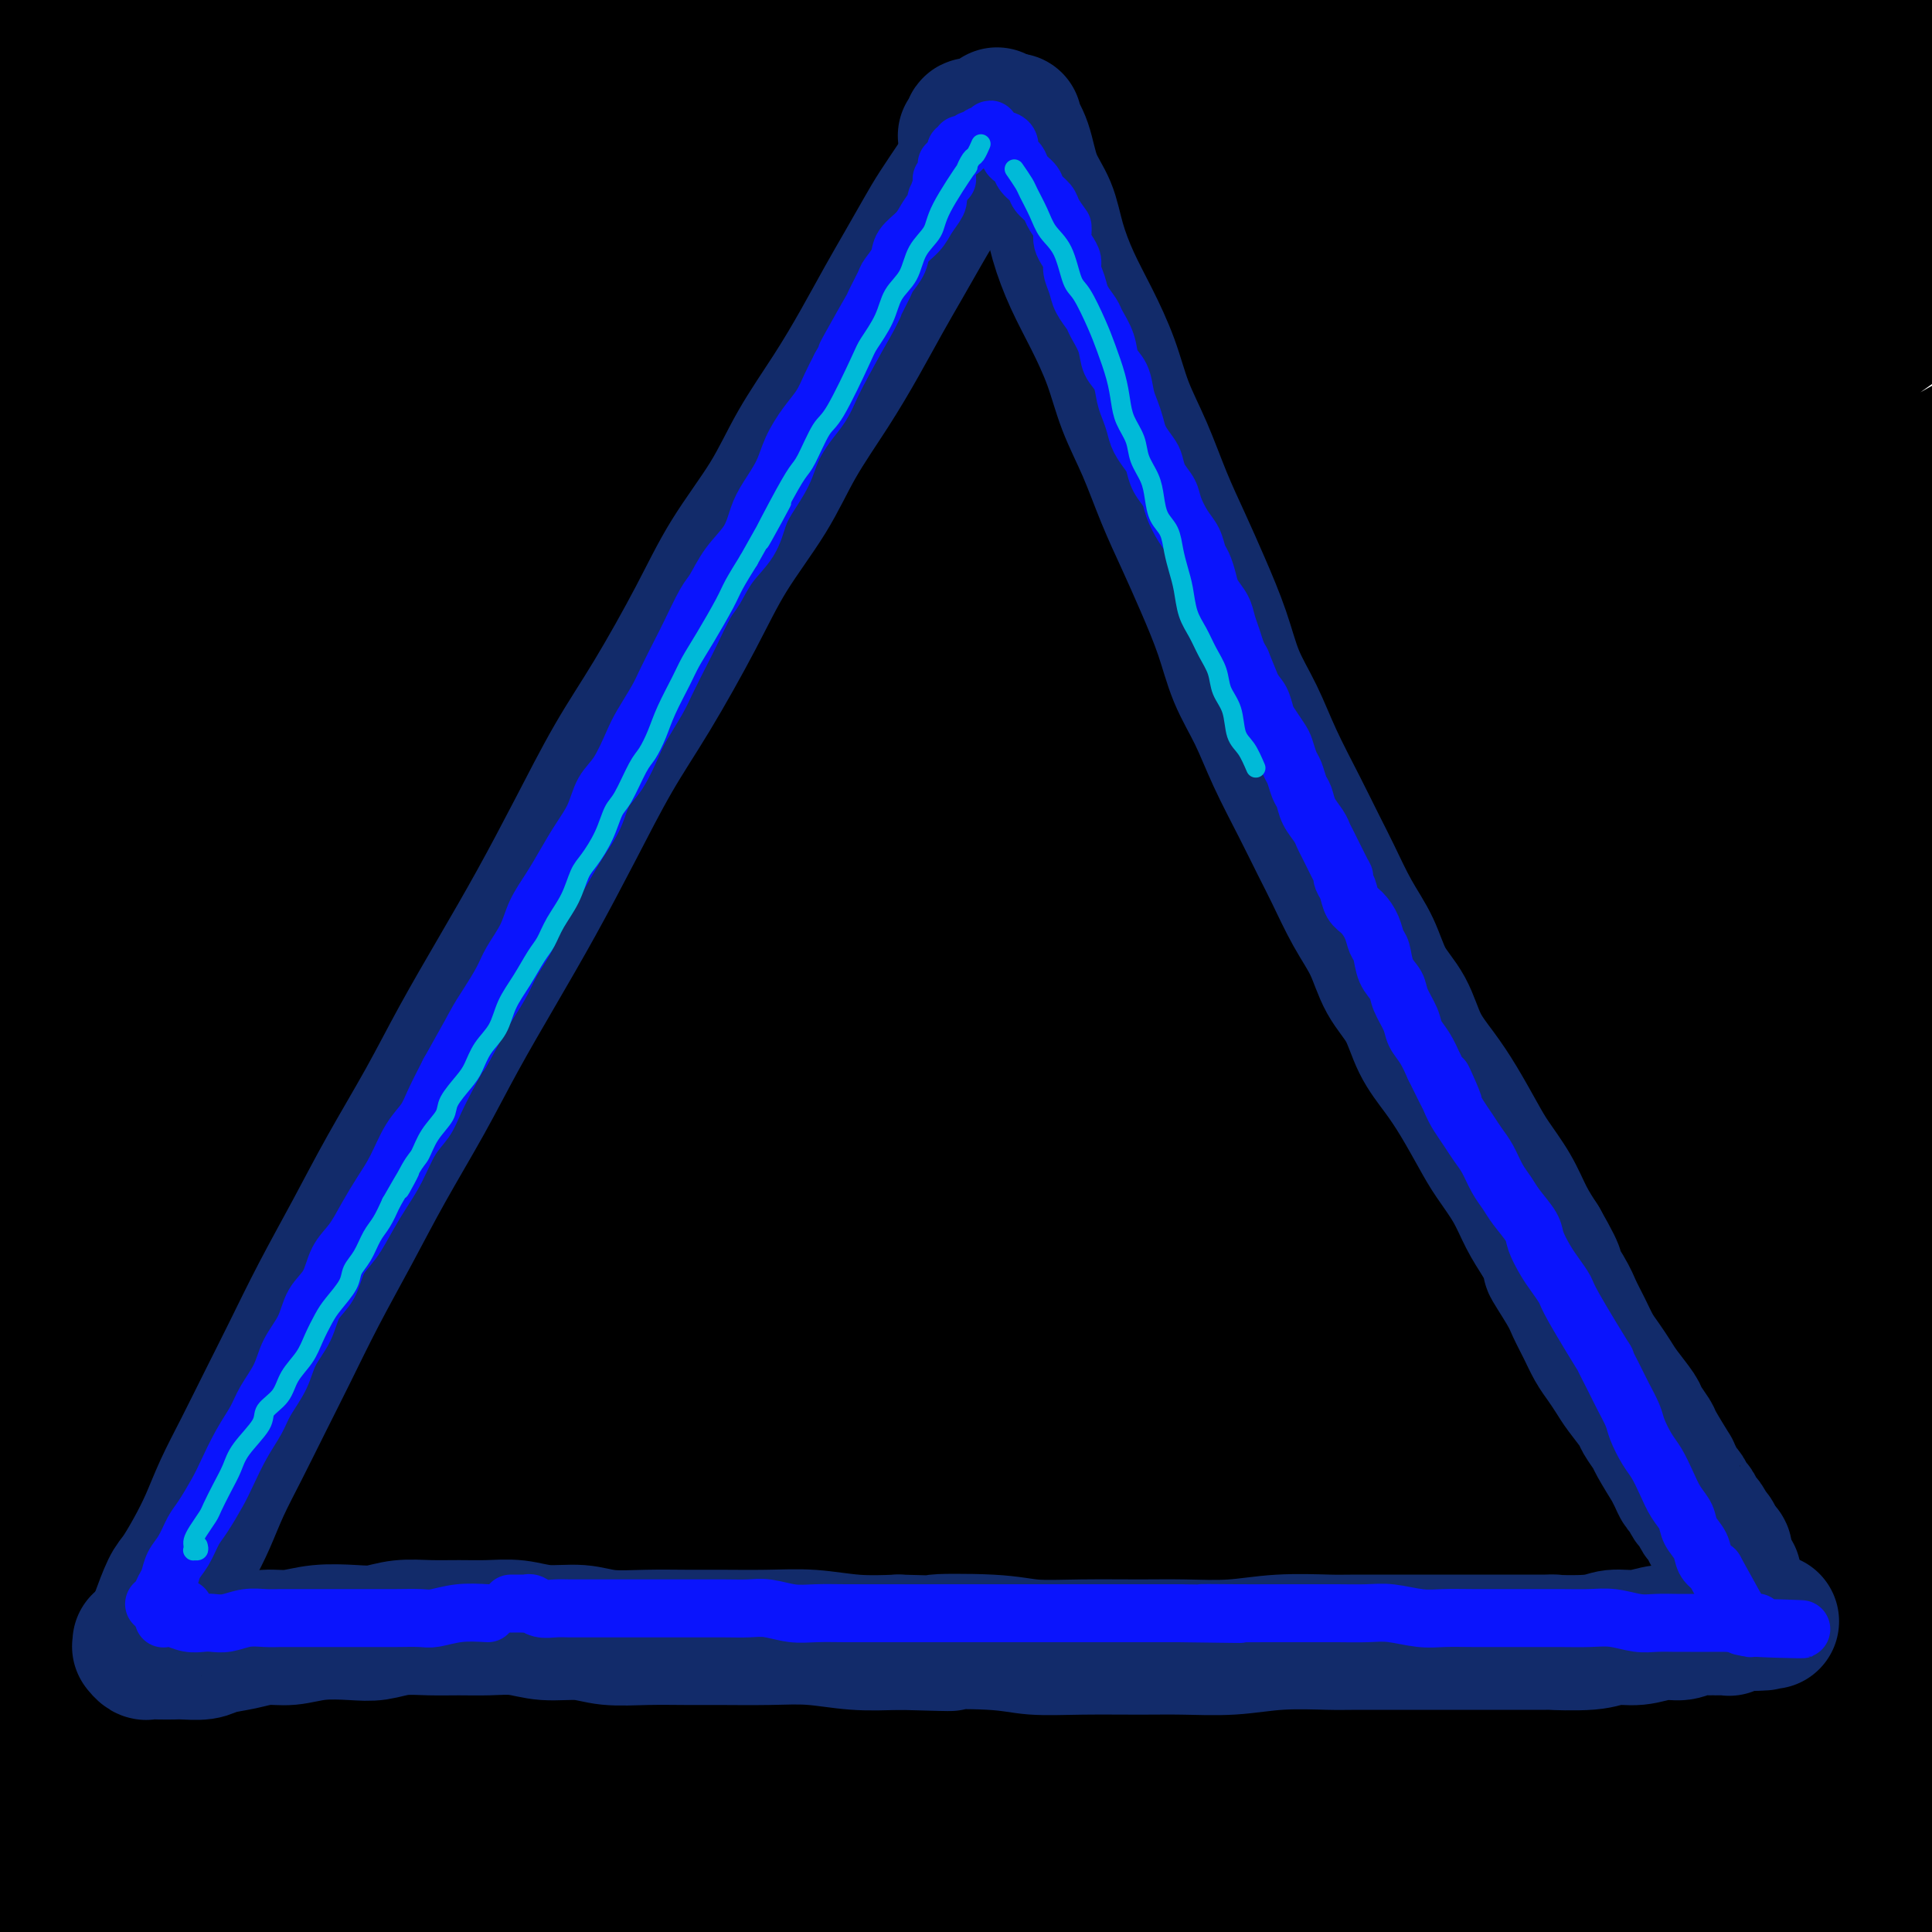 <svg viewBox='0 0 400 400' version='1.1' xmlns='http://www.w3.org/2000/svg' xmlns:xlink='http://www.w3.org/1999/xlink'><g fill='none' stroke='rgb(0,0,0)' stroke-width='28' stroke-linecap='round' stroke-linejoin='round'><path d='M88,347c-1.556,1.598 -3.113,3.196 -3,4c0.113,0.804 1.895,0.813 6,-5c4.105,-5.813 10.534,-17.448 15,-25c4.466,-7.552 6.971,-11.019 9,-14c2.029,-2.981 3.584,-5.474 8,-12c4.416,-6.526 11.695,-17.083 18,-26c6.305,-8.917 11.637,-16.193 19,-25c7.363,-8.807 16.755,-19.144 23,-26c6.245,-6.856 9.341,-10.232 12,-13c2.659,-2.768 4.882,-4.930 5,-5c0.118,-0.070 -1.868,1.952 -5,5c-3.132,3.048 -7.410,7.124 -13,13c-5.590,5.876 -12.491,13.553 -22,24c-9.509,10.447 -21.625,23.664 -32,37c-10.375,13.336 -19.009,26.792 -28,41c-8.991,14.208 -18.338,29.168 -25,41c-6.662,11.832 -10.638,20.536 -15,29c-4.362,8.464 -9.112,16.688 -12,21c-2.888,4.312 -3.916,4.712 -4,3c-0.084,-1.712 0.777,-5.535 3,-13c2.223,-7.465 5.810,-18.571 9,-29c3.190,-10.429 5.984,-20.180 21,-45c15.016,-24.820 42.255,-64.711 59,-87c16.745,-22.289 22.995,-26.978 29,-32c6.005,-5.022 11.764,-10.377 16,-14c4.236,-3.623 6.948,-5.514 7,-5c0.052,0.514 -2.557,3.433 -6,7c-3.443,3.567 -7.722,7.784 -12,12'/><path d='M170,208c-7.358,7.735 -16.755,17.571 -26,29c-9.245,11.429 -18.340,24.450 -28,39c-9.660,14.550 -19.885,30.628 -29,46c-9.115,15.372 -17.121,30.039 -24,41c-6.879,10.961 -12.631,18.218 -17,23c-4.369,4.782 -7.357,7.089 -9,8c-1.643,0.911 -1.943,0.427 -1,-3c0.943,-3.427 3.127,-9.795 6,-18c2.873,-8.205 6.434,-18.246 12,-30c5.566,-11.754 13.136,-25.220 22,-40c8.864,-14.780 19.023,-30.872 31,-47c11.977,-16.128 25.774,-32.290 38,-45c12.226,-12.710 22.882,-21.967 31,-29c8.118,-7.033 13.698,-11.842 16,-14c2.302,-2.158 1.325,-1.666 -1,0c-2.325,1.666 -5.997,4.507 -12,10c-6.003,5.493 -14.335,13.639 -24,24c-9.665,10.361 -20.663,22.936 -32,38c-11.337,15.064 -23.012,32.616 -34,52c-10.988,19.384 -21.288,40.600 -30,60c-8.712,19.400 -15.835,36.984 -22,49c-6.165,12.016 -11.373,18.466 -15,22c-3.627,3.534 -5.674,4.154 -7,2c-1.326,-2.154 -1.932,-7.082 -1,-14c0.932,-6.918 3.400,-15.828 9,-31c5.600,-15.172 14.332,-36.608 22,-53c7.668,-16.392 14.273,-27.740 23,-42c8.727,-14.260 19.576,-31.430 30,-46c10.424,-14.570 20.422,-26.538 30,-37c9.578,-10.462 18.737,-19.418 25,-25c6.263,-5.582 9.632,-7.791 13,-10'/><path d='M166,167c5.691,-4.823 0.919,0.621 -3,5c-3.919,4.379 -6.984,7.695 -13,15c-6.016,7.305 -14.982,18.600 -25,32c-10.018,13.400 -21.087,28.905 -32,46c-10.913,17.095 -21.670,35.779 -31,53c-9.330,17.221 -17.234,32.980 -24,47c-6.766,14.020 -12.395,26.301 -17,34c-4.605,7.699 -8.185,10.816 -10,12c-1.815,1.184 -1.866,0.434 -1,-4c0.866,-4.434 2.648,-12.551 6,-24c3.352,-11.449 8.272,-26.231 15,-43c6.728,-16.769 15.263,-35.525 25,-54c9.737,-18.475 20.677,-36.668 33,-54c12.323,-17.332 26.030,-33.805 39,-48c12.970,-14.195 25.205,-26.114 35,-35c9.795,-8.886 17.150,-14.739 21,-18c3.850,-3.261 4.194,-3.929 2,-3c-2.194,0.929 -6.925,3.455 -14,9c-7.075,5.545 -16.494,14.108 -27,25c-10.506,10.892 -22.098,24.111 -35,40c-12.902,15.889 -27.113,34.446 -40,54c-12.887,19.554 -24.451,40.105 -35,59c-10.549,18.895 -20.084,36.134 -28,49c-7.916,12.866 -14.213,21.358 -19,27c-4.787,5.642 -8.065,8.433 -10,9c-1.935,0.567 -2.527,-1.090 -2,-5c0.527,-3.910 2.174,-10.073 7,-23c4.826,-12.927 12.830,-32.620 20,-49c7.170,-16.380 13.507,-29.449 23,-46c9.493,-16.551 22.141,-36.586 37,-56c14.859,-19.414 31.930,-38.207 49,-57'/><path d='M112,164c14.435,-15.214 26.024,-24.749 35,-32c8.976,-7.251 15.339,-12.216 19,-15c3.661,-2.784 4.621,-3.385 4,-3c-0.621,0.385 -2.822,1.756 -10,8c-7.178,6.244 -19.333,17.360 -29,27c-9.667,9.640 -16.847,17.805 -30,35c-13.153,17.195 -32.280,43.421 -47,69c-14.720,25.579 -25.034,50.512 -34,77c-8.966,26.488 -16.586,54.532 -22,73c-5.414,18.468 -8.622,27.358 -11,31c-2.378,3.642 -3.925,2.034 -5,-2c-1.075,-4.034 -1.679,-10.494 -1,-19c0.679,-8.506 2.641,-19.059 6,-32c3.359,-12.941 8.116,-28.271 14,-44c5.884,-15.729 12.893,-31.858 20,-47c7.107,-15.142 14.310,-29.297 22,-45c7.690,-15.703 15.867,-32.954 25,-49c9.133,-16.046 19.222,-30.886 28,-43c8.778,-12.114 16.246,-21.503 22,-29c5.754,-7.497 9.794,-13.103 12,-16c2.206,-2.897 2.579,-3.084 -1,0c-3.579,3.084 -11.109,9.438 -18,16c-6.891,6.562 -13.143,13.332 -22,25c-8.857,11.668 -20.318,28.233 -32,47c-11.682,18.767 -23.584,39.737 -34,61c-10.416,21.263 -19.345,42.820 -27,60c-7.655,17.180 -14.038,29.985 -19,38c-4.962,8.015 -8.505,11.241 -11,11c-2.495,-0.241 -3.941,-3.950 -5,-8c-1.059,-4.050 -1.731,-8.443 0,-19c1.731,-10.557 5.866,-27.279 10,-44'/><path d='M-29,295c4.387,-15.173 10.355,-31.107 18,-48c7.645,-16.893 16.967,-34.746 28,-52c11.033,-17.254 23.775,-33.908 37,-50c13.225,-16.092 26.932,-31.620 39,-44c12.068,-12.380 22.497,-21.611 31,-29c8.503,-7.389 15.080,-12.937 19,-16c3.920,-3.063 5.185,-3.640 4,-3c-1.185,0.640 -4.819,2.499 -11,8c-6.181,5.501 -14.909,14.644 -26,28c-11.091,13.356 -24.544,30.923 -38,52c-13.456,21.077 -26.916,45.663 -38,69c-11.084,23.337 -19.794,45.424 -29,65c-9.206,19.576 -18.908,36.642 -23,40c-4.092,3.358 -2.573,-6.991 -1,-17c1.573,-10.009 3.199,-19.679 6,-32c2.801,-12.321 6.775,-27.294 12,-43c5.225,-15.706 11.700,-32.145 21,-50c9.300,-17.855 21.423,-37.127 36,-56c14.577,-18.873 31.606,-37.346 50,-54c18.394,-16.654 38.152,-31.490 50,-40c11.848,-8.510 15.787,-10.696 19,-12c3.213,-1.304 5.699,-1.727 4,1c-1.699,2.727 -7.584,8.604 -16,18c-8.416,9.396 -19.364,22.311 -31,38c-11.636,15.689 -23.962,34.152 -36,53c-12.038,18.848 -23.789,38.081 -33,54c-9.211,15.919 -15.881,28.525 -22,38c-6.119,9.475 -11.686,15.820 -15,19c-3.314,3.180 -4.375,3.194 -5,0c-0.625,-3.194 -0.812,-9.597 -1,-16'/><path d='M20,216c0.458,-7.670 2.102,-18.846 5,-31c2.898,-12.154 7.050,-25.286 12,-38c4.950,-12.714 10.698,-25.012 18,-37c7.302,-11.988 16.157,-23.668 25,-34c8.843,-10.332 17.672,-19.315 25,-27c7.328,-7.685 13.155,-14.072 18,-19c4.845,-4.928 8.709,-8.397 11,-11c2.291,-2.603 3.008,-4.341 1,-3c-2.008,1.341 -6.741,5.759 -13,12c-6.259,6.241 -14.042,14.304 -25,27c-10.958,12.696 -25.090,30.025 -34,41c-8.910,10.975 -12.599,15.595 -28,41c-15.401,25.405 -42.515,71.595 -53,89c-10.485,17.405 -4.342,6.026 -3,2c1.342,-4.026 -2.117,-0.701 -3,-5c-0.883,-4.299 0.811,-16.224 4,-29c3.189,-12.776 7.875,-26.402 14,-41c6.125,-14.598 13.690,-30.166 23,-46c9.310,-15.834 20.366,-31.933 33,-47c12.634,-15.067 26.845,-29.101 43,-43c16.155,-13.899 34.253,-27.661 46,-36c11.747,-8.339 17.142,-11.255 24,-15c6.858,-3.745 15.177,-8.320 20,-11c4.823,-2.680 6.148,-3.463 3,-1c-3.148,2.463 -10.768,8.174 -20,16c-9.232,7.826 -20.074,17.767 -31,29c-10.926,11.233 -21.936,23.759 -31,34c-9.064,10.241 -16.182,18.199 -26,29c-9.818,10.801 -22.336,24.446 -31,33c-8.664,8.554 -13.476,12.015 -17,14c-3.524,1.985 -5.762,2.492 -8,3'/><path d='M22,112c-4.391,1.754 -2.869,-2.360 -1,-8c1.869,-5.640 4.083,-12.805 8,-21c3.917,-8.195 9.536,-17.421 16,-27c6.464,-9.579 13.773,-19.513 22,-29c8.227,-9.487 17.373,-18.529 27,-27c9.627,-8.471 19.736,-16.371 27,-21c7.264,-4.629 11.682,-5.985 15,-7c3.318,-1.015 5.534,-1.688 5,0c-0.534,1.688 -3.820,5.738 -9,11c-5.180,5.262 -12.256,11.735 -21,21c-8.744,9.265 -19.158,21.323 -29,33c-9.842,11.677 -19.112,22.972 -33,45c-13.888,22.028 -32.393,54.790 -40,68c-7.607,13.210 -4.317,6.870 -4,6c0.317,-0.870 -2.338,3.730 -3,4c-0.662,0.270 0.670,-3.791 3,-10c2.330,-6.209 5.656,-14.564 10,-24c4.344,-9.436 9.704,-19.951 16,-31c6.296,-11.049 13.527,-22.633 21,-34c7.473,-11.367 15.187,-22.517 24,-33c8.813,-10.483 18.726,-20.300 27,-28c8.274,-7.700 14.910,-13.285 19,-17c4.090,-3.715 5.635,-5.562 6,-7c0.365,-1.438 -0.448,-2.466 -5,0c-4.552,2.466 -12.842,8.427 -20,14c-7.158,5.573 -13.185,10.757 -22,20c-8.815,9.243 -20.417,22.543 -31,37c-10.583,14.457 -20.146,30.071 -28,44c-7.854,13.929 -13.999,26.173 -18,33c-4.001,6.827 -5.857,8.236 -6,6c-0.143,-2.236 1.429,-8.118 3,-14'/><path d='M1,116c2.305,-6.484 6.568,-15.695 10,-24c3.432,-8.305 6.033,-15.703 12,-27c5.967,-11.297 15.298,-26.493 23,-37c7.702,-10.507 13.773,-16.326 20,-23c6.227,-6.674 12.608,-14.202 17,-19c4.392,-4.798 6.793,-6.866 7,-7c0.207,-0.134 -1.781,1.665 -6,6c-4.219,4.335 -10.669,11.206 -21,25c-10.331,13.794 -24.542,34.513 -34,49c-9.458,14.487 -14.162,22.743 -19,30c-4.838,7.257 -9.810,13.515 -12,16c-2.190,2.485 -1.598,1.198 -2,1c-0.402,-0.198 -1.797,0.692 1,-6c2.797,-6.692 9.785,-20.968 13,-28c3.215,-7.032 2.656,-6.820 4,-10c1.344,-3.180 4.592,-9.752 9,-18c4.408,-8.248 9.976,-18.170 15,-26c5.024,-7.830 9.505,-13.566 14,-19c4.495,-5.434 9.005,-10.567 12,-14c2.995,-3.433 4.474,-5.167 5,-6c0.526,-0.833 0.098,-0.765 -2,1c-2.098,1.765 -5.865,5.228 -11,11c-5.135,5.772 -11.637,13.853 -19,23c-7.363,9.147 -15.586,19.361 -22,27c-6.414,7.639 -11.018,12.702 -14,15c-2.982,2.298 -4.340,1.829 -5,1c-0.660,-0.829 -0.622,-2.018 1,-6c1.622,-3.982 4.826,-10.758 8,-17c3.174,-6.242 6.316,-11.950 10,-18c3.684,-6.050 7.910,-12.443 12,-18c4.090,-5.557 8.045,-10.279 12,-15'/><path d='M39,-17c5.228,-7.256 6.299,-8.894 7,-10c0.701,-1.106 1.034,-1.678 0,-1c-1.034,0.678 -3.435,2.605 -7,6c-3.565,3.395 -8.295,8.257 -14,15c-5.705,6.743 -12.387,15.368 -19,24c-6.613,8.632 -13.158,17.269 -18,23c-4.842,5.731 -7.980,8.554 -10,10c-2.020,1.446 -2.920,1.516 -3,0c-0.080,-1.516 0.661,-4.617 2,-8c1.339,-3.383 3.277,-7.047 6,-12c2.723,-4.953 6.231,-11.197 9,-16c2.769,-4.803 4.797,-8.167 11,-16c6.203,-7.833 16.579,-20.134 21,-25c4.421,-4.866 2.886,-2.297 3,-2c0.114,0.297 1.878,-1.679 2,-1c0.122,0.679 -1.399,4.013 -4,8c-2.601,3.987 -6.282,8.626 -11,15c-4.718,6.374 -10.471,14.481 -16,23c-5.529,8.519 -10.832,17.449 -14,24c-3.168,6.551 -4.201,10.722 -4,13c0.201,2.278 1.636,2.663 4,2c2.364,-0.663 5.656,-2.375 11,-6c5.344,-3.625 12.740,-9.163 21,-15c8.260,-5.837 17.383,-11.972 28,-19c10.617,-7.028 22.729,-14.950 35,-22c12.271,-7.050 24.700,-13.229 35,-18c10.300,-4.771 18.472,-8.135 28,-11c9.528,-2.865 20.411,-5.233 28,-6c7.589,-0.767 11.882,0.067 12,5c0.118,4.933 -3.941,13.967 -8,23'/><path d='M174,-14c-5.206,10.057 -14.222,23.701 -21,34c-6.778,10.299 -11.318,17.253 -20,30c-8.682,12.747 -21.505,31.286 -32,47c-10.495,15.714 -18.661,28.603 -24,37c-5.339,8.397 -7.850,12.304 -9,14c-1.150,1.696 -0.937,1.182 3,-5c3.937,-6.182 11.599,-18.032 21,-30c9.401,-11.968 20.542,-24.053 33,-37c12.458,-12.947 26.235,-26.755 40,-39c13.765,-12.245 27.520,-22.927 41,-33c13.480,-10.073 26.686,-19.538 36,-26c9.314,-6.462 14.737,-9.919 18,-12c3.263,-2.081 4.365,-2.784 6,-4c1.635,-1.216 3.802,-2.945 -2,1c-5.802,3.945 -19.574,13.564 -32,24c-12.426,10.436 -23.508,21.688 -36,36c-12.492,14.312 -26.395,31.683 -39,49c-12.605,17.317 -23.912,34.581 -32,47c-8.088,12.419 -12.955,19.995 -15,22c-2.045,2.005 -1.266,-1.561 2,-8c3.266,-6.439 9.020,-15.752 17,-27c7.980,-11.248 18.187,-24.433 30,-38c11.813,-13.567 25.232,-27.516 41,-41c15.768,-13.484 33.887,-26.502 47,-35c13.113,-8.498 21.222,-12.477 31,-17c9.778,-4.523 21.225,-9.591 31,-13c9.775,-3.409 17.876,-5.159 23,-6c5.124,-0.841 7.270,-0.772 7,0c-0.270,0.772 -2.957,2.246 -9,7c-6.043,4.754 -15.441,12.787 -26,21c-10.559,8.213 -22.280,16.607 -34,25'/><path d='M270,9c-18.673,14.414 -30.856,23.948 -45,37c-14.144,13.052 -30.250,29.621 -44,45c-13.750,15.379 -25.145,29.566 -34,41c-8.855,11.434 -15.169,20.114 -19,25c-3.831,4.886 -5.178,5.979 -5,6c0.178,0.021 1.879,-1.030 5,-5c3.121,-3.970 7.660,-10.861 15,-20c7.340,-9.139 17.482,-20.528 29,-33c11.518,-12.472 24.413,-26.027 39,-40c14.587,-13.973 30.866,-28.363 50,-43c19.134,-14.637 41.124,-29.522 56,-39c14.876,-9.478 22.637,-13.550 35,-19c12.363,-5.450 29.328,-12.280 36,-15c6.672,-2.720 3.051,-1.332 2,-1c-1.051,0.332 0.469,-0.392 -8,4c-8.469,4.392 -26.927,13.901 -44,24c-17.073,10.099 -32.761,20.789 -50,34c-17.239,13.211 -36.029,28.944 -54,47c-17.971,18.056 -35.125,38.436 -51,59c-15.875,20.564 -30.472,41.313 -41,57c-10.528,15.687 -16.985,26.312 -21,31c-4.015,4.688 -5.586,3.439 -5,-1c0.586,-4.439 3.329,-12.069 8,-22c4.671,-9.931 11.270,-22.164 20,-36c8.730,-13.836 19.592,-29.273 32,-45c12.408,-15.727 26.362,-31.742 41,-47c14.638,-15.258 29.958,-29.760 47,-44c17.042,-14.240 35.805,-28.219 47,-36c11.195,-7.781 14.822,-9.364 21,-13c6.178,-3.636 14.908,-9.325 20,-13c5.092,-3.675 6.546,-5.338 8,-7'/><path d='M360,-60c11.307,-9.406 -8.424,1.578 -30,14c-21.576,12.422 -44.996,26.284 -65,41c-20.004,14.716 -36.593,30.288 -54,48c-17.407,17.712 -35.634,37.564 -51,56c-15.366,18.436 -27.872,35.458 -37,47c-9.128,11.542 -14.877,17.606 -18,19c-3.123,1.394 -3.620,-1.880 -1,-9c2.620,-7.120 8.355,-18.085 16,-30c7.645,-11.915 17.199,-24.779 28,-38c10.801,-13.221 22.851,-26.799 37,-41c14.149,-14.201 30.399,-29.024 44,-41c13.601,-11.976 24.555,-21.106 41,-32c16.445,-10.894 38.382,-23.552 48,-29c9.618,-5.448 6.916,-3.687 10,-5c3.084,-1.313 11.954,-5.701 19,-9c7.046,-3.299 12.270,-5.510 5,1c-7.270,6.510 -27.033,21.740 -46,37c-18.967,15.260 -37.138,30.549 -57,52c-19.862,21.451 -41.415,49.065 -56,69c-14.585,19.935 -22.202,32.191 -32,50c-9.798,17.809 -21.777,41.172 -28,54c-6.223,12.828 -6.690,15.122 -7,17c-0.310,1.878 -0.462,3.339 1,2c1.462,-1.339 4.539,-5.480 11,-14c6.461,-8.520 16.307,-21.420 24,-32c7.693,-10.580 13.233,-18.839 25,-33c11.767,-14.161 29.761,-34.223 46,-51c16.239,-16.777 30.724,-30.270 48,-45c17.276,-14.730 37.344,-30.696 54,-42c16.656,-11.304 29.902,-17.944 40,-23c10.098,-5.056 17.049,-8.528 24,-12'/><path d='M399,-39c13.172,-6.781 14.102,-6.233 11,-5c-3.102,1.233 -10.236,3.150 -22,9c-11.764,5.850 -28.157,15.633 -44,26c-15.843,10.367 -31.134,21.318 -48,36c-16.866,14.682 -35.305,33.094 -54,54c-18.695,20.906 -37.646,44.305 -54,69c-16.354,24.695 -30.112,50.685 -41,72c-10.888,21.315 -18.905,37.953 -24,48c-5.095,10.047 -7.268,13.502 -8,13c-0.732,-0.502 -0.023,-4.961 3,-12c3.023,-7.039 8.359,-16.657 15,-28c6.641,-11.343 14.585,-24.409 24,-39c9.415,-14.591 20.300,-30.705 35,-49c14.700,-18.295 33.213,-38.769 49,-57c15.787,-18.231 28.846,-34.217 60,-58c31.154,-23.783 80.402,-55.363 98,-67c17.598,-11.637 3.544,-3.330 7,-4c3.456,-0.670 24.421,-10.317 36,-16c11.579,-5.683 13.773,-7.402 17,-9c3.227,-1.598 7.487,-3.076 -5,3c-12.487,6.076 -41.722,19.707 -66,34c-24.278,14.293 -43.599,29.250 -66,48c-22.401,18.750 -47.880,41.293 -72,66c-24.120,24.707 -46.879,51.579 -67,80c-20.121,28.421 -37.603,58.392 -52,85c-14.397,26.608 -25.710,49.854 -34,68c-8.290,18.146 -13.558,31.191 -17,39c-3.442,7.809 -5.056,10.382 -5,10c0.056,-0.382 1.784,-3.718 5,-11c3.216,-7.282 7.919,-18.509 15,-33c7.081,-14.491 16.541,-32.245 26,-50'/><path d='M121,283c13.898,-25.833 25.643,-43.414 41,-65c15.357,-21.586 34.327,-47.177 56,-72c21.673,-24.823 46.048,-48.879 71,-70c24.952,-21.121 50.479,-39.306 76,-55c25.521,-15.694 51.034,-28.898 68,-37c16.966,-8.102 25.386,-11.103 33,-14c7.614,-2.897 14.423,-5.689 11,-4c-3.423,1.689 -17.079,7.861 -33,16c-15.921,8.139 -34.106,18.245 -54,31c-19.894,12.755 -41.496,28.159 -64,46c-22.504,17.841 -45.909,38.118 -69,60c-23.091,21.882 -45.869,45.367 -67,70c-21.131,24.633 -40.617,50.412 -58,76c-17.383,25.588 -32.663,50.984 -45,73c-12.337,22.016 -21.731,40.653 -28,53c-6.269,12.347 -9.413,18.404 -11,21c-1.587,2.596 -1.616,1.731 2,-6c3.616,-7.731 10.877,-22.327 17,-34c6.123,-11.673 11.109,-20.422 21,-36c9.891,-15.578 24.689,-37.983 35,-55c10.311,-17.017 16.136,-28.645 45,-62c28.864,-33.355 80.766,-88.438 102,-111c21.234,-22.562 11.799,-12.604 24,-21c12.201,-8.396 46.038,-35.145 73,-53c26.962,-17.855 47.051,-26.817 66,-35c18.949,-8.183 36.759,-15.586 46,-19c9.241,-3.414 9.913,-2.840 5,0c-4.913,2.840 -15.410,7.947 -27,14c-11.590,6.053 -24.274,13.053 -41,23c-16.726,9.947 -37.493,22.842 -63,42c-25.507,19.158 -55.753,44.579 -86,70'/><path d='M267,129c-23.282,19.912 -38.486,34.694 -63,64c-24.514,29.306 -58.338,73.138 -80,104c-21.662,30.862 -31.160,48.756 -42,70c-10.840,21.244 -23.020,45.839 -31,64c-7.980,18.161 -11.758,29.888 -13,35c-1.242,5.112 0.052,3.610 3,-1c2.948,-4.610 7.549,-12.330 13,-22c5.451,-9.670 11.753,-21.292 20,-36c8.247,-14.708 18.440,-32.501 34,-57c15.560,-24.499 36.486,-55.705 52,-78c15.514,-22.295 25.617,-35.681 45,-58c19.383,-22.319 48.046,-53.571 73,-78c24.954,-24.429 46.199,-42.033 67,-58c20.801,-15.967 41.157,-30.296 64,-44c22.843,-13.704 48.174,-26.783 55,-31c6.826,-4.217 -4.853,0.427 -17,6c-12.147,5.573 -24.760,12.073 -40,21c-15.240,8.927 -33.105,20.280 -52,34c-18.895,13.720 -38.821,29.808 -59,48c-20.179,18.192 -40.611,38.488 -61,61c-20.389,22.512 -40.735,47.240 -59,72c-18.265,24.760 -34.450,49.551 -48,73c-13.550,23.449 -24.464,45.557 -33,64c-8.536,18.443 -14.695,33.223 -19,44c-4.305,10.777 -6.755,17.552 -7,21c-0.245,3.448 1.716,3.570 5,0c3.284,-3.570 7.891,-10.833 14,-22c6.109,-11.167 13.722,-26.237 23,-43c9.278,-16.763 20.222,-35.218 33,-55c12.778,-19.782 27.389,-40.891 42,-62'/><path d='M186,265c15.400,-21.964 32.899,-45.872 52,-69c19.101,-23.128 39.803,-45.474 62,-66c22.197,-20.526 45.890,-39.233 68,-55c22.110,-15.767 42.636,-28.596 58,-37c15.364,-8.404 25.567,-12.384 30,-14c4.433,-1.616 3.095,-0.870 -3,3c-6.095,3.870 -16.949,10.862 -32,21c-15.051,10.138 -34.299,23.421 -55,39c-20.701,15.579 -42.853,33.455 -65,54c-22.147,20.545 -44.287,43.760 -66,69c-21.713,25.240 -42.999,52.505 -61,79c-18.001,26.495 -32.717,52.220 -45,75c-12.283,22.780 -22.133,42.617 -27,54c-4.867,11.383 -4.751,14.314 -10,24c-5.249,9.686 -15.862,26.126 2,-3c17.862,-29.126 64.198,-103.819 89,-141c24.802,-37.181 28.068,-36.851 41,-50c12.932,-13.149 35.529,-39.778 57,-61c21.471,-21.222 41.814,-37.037 62,-52c20.186,-14.963 40.214,-29.076 57,-39c16.786,-9.924 30.331,-15.661 39,-19c8.669,-3.339 12.463,-4.281 10,-2c-2.463,2.281 -11.182,7.785 -21,14c-9.818,6.215 -20.735,13.140 -36,24c-15.265,10.860 -34.878,25.653 -55,42c-20.122,16.347 -40.754,34.248 -61,54c-20.246,19.752 -40.105,41.356 -61,68c-20.895,26.644 -42.827,58.327 -58,83c-15.173,24.673 -23.586,42.337 -32,60'/><path d='M125,420c-7.301,15.917 -9.553,25.709 -11,33c-1.447,7.291 -2.087,12.081 0,12c2.087,-0.081 6.902,-5.033 12,-12c5.098,-6.967 10.479,-15.950 21,-33c10.521,-17.050 26.181,-42.167 39,-62c12.819,-19.833 22.796,-34.382 37,-54c14.204,-19.618 32.637,-44.307 57,-70c24.363,-25.693 54.658,-52.392 80,-72c25.342,-19.608 45.731,-32.125 61,-41c15.269,-8.875 25.417,-14.110 32,-18c6.583,-3.890 9.600,-6.437 4,-3c-5.600,3.437 -19.817,12.857 -27,14c-7.183,1.143 -7.332,-5.990 -50,31c-42.668,36.990 -127.856,118.104 -161,150c-33.144,31.896 -14.245,14.574 -17,23c-2.755,8.426 -27.165,42.599 -42,67c-14.835,24.401 -20.097,39.029 -24,50c-3.903,10.971 -6.448,18.283 -6,21c0.448,2.717 3.889,0.838 9,-4c5.111,-4.838 11.891,-12.636 20,-24c8.109,-11.364 17.546,-26.294 30,-44c12.454,-17.706 27.923,-38.187 41,-55c13.077,-16.813 23.761,-29.958 43,-50c19.239,-20.042 47.033,-46.982 70,-67c22.967,-20.018 41.108,-33.113 57,-44c15.892,-10.887 29.535,-19.566 37,-24c7.465,-4.434 8.754,-4.621 5,-2c-3.754,2.621 -12.549,8.052 -25,17c-12.451,8.948 -28.557,21.414 -46,37c-17.443,15.586 -36.221,34.293 -55,53'/><path d='M316,249c-18.303,19.083 -36.561,40.292 -53,61c-16.439,20.708 -31.061,40.915 -43,59c-11.939,18.085 -21.197,34.046 -28,46c-6.803,11.954 -11.152,19.899 -13,24c-1.848,4.101 -1.194,4.357 1,2c2.194,-2.357 5.929,-7.326 12,-16c6.071,-8.674 14.478,-21.051 25,-36c10.522,-14.949 23.160,-32.469 38,-51c14.840,-18.531 31.881,-38.074 50,-57c18.119,-18.926 37.315,-37.235 56,-53c18.685,-15.765 36.858,-28.985 50,-38c13.142,-9.015 21.251,-13.826 24,-16c2.749,-2.174 0.136,-1.713 -7,2c-7.136,3.713 -18.796,10.678 -34,21c-15.204,10.322 -33.951,24.003 -53,41c-19.049,16.997 -38.400,37.311 -56,58c-17.600,20.689 -33.449,41.754 -47,66c-13.551,24.246 -24.803,51.675 -31,69c-6.197,17.325 -7.340,24.548 -8,29c-0.660,4.452 -0.836,6.132 2,3c2.836,-3.132 8.683,-11.078 16,-23c7.317,-11.922 16.104,-27.821 26,-45c9.896,-17.179 20.902,-35.639 38,-58c17.098,-22.361 40.290,-48.624 58,-67c17.710,-18.376 29.940,-28.866 44,-39c14.060,-10.134 29.952,-19.914 39,-25c9.048,-5.086 11.253,-5.479 10,-4c-1.253,1.479 -5.965,4.829 -14,11c-8.035,6.171 -19.394,15.161 -32,27c-12.606,11.839 -26.459,26.525 -40,43c-13.541,16.475 -26.771,34.737 -40,53'/><path d='M306,336c-12.480,17.289 -23.680,34.011 -33,48c-9.320,13.989 -16.759,25.244 -22,32c-5.241,6.756 -8.283,9.014 -9,7c-0.717,-2.014 0.892,-8.300 3,-16c2.108,-7.700 4.717,-16.813 11,-29c6.283,-12.187 16.241,-27.446 28,-44c11.759,-16.554 25.320,-34.401 41,-51c15.680,-16.599 33.478,-31.948 49,-43c15.522,-11.052 28.767,-17.805 36,-21c7.233,-3.195 8.453,-2.830 5,0c-3.453,2.830 -11.578,8.127 -19,13c-7.422,4.873 -14.142,9.322 -27,22c-12.858,12.678 -31.854,33.584 -45,49c-13.146,15.416 -20.443,25.340 -31,42c-10.557,16.660 -24.376,40.054 -33,55c-8.624,14.946 -12.053,21.442 -14,25c-1.947,3.558 -2.411,4.178 -1,3c1.411,-1.178 4.698,-4.154 10,-10c5.302,-5.846 12.618,-14.562 21,-25c8.382,-10.438 17.830,-22.597 30,-37c12.170,-14.403 27.062,-31.051 40,-44c12.938,-12.949 23.924,-22.200 39,-32c15.076,-9.800 34.244,-20.148 44,-25c9.756,-4.852 10.100,-4.207 13,-6c2.900,-1.793 8.356,-6.024 -6,5c-14.356,11.024 -48.523,37.304 -75,65c-26.477,27.696 -45.263,56.808 -55,72c-9.737,15.192 -10.424,16.464 -12,19c-1.576,2.536 -4.040,6.337 -11,18c-6.960,11.663 -18.417,31.190 -25,42c-6.583,10.810 -8.291,12.905 -10,15'/><path d='M248,485c-8.984,14.534 -2.445,3.869 2,-4c4.445,-7.869 6.796,-12.940 12,-22c5.204,-9.060 13.262,-22.107 22,-36c8.738,-13.893 18.157,-28.632 29,-43c10.843,-14.368 23.111,-28.366 33,-40c9.889,-11.634 17.397,-20.904 29,-32c11.603,-11.096 27.299,-24.018 38,-33c10.701,-8.982 16.408,-14.024 20,-18c3.592,-3.976 5.070,-6.885 4,-8c-1.070,-1.115 -4.687,-0.437 -11,2c-6.313,2.437 -15.321,6.633 -26,15c-10.679,8.367 -23.030,20.906 -33,30c-9.970,9.094 -17.560,14.744 -31,44c-13.440,29.256 -32.729,82.116 -40,102c-7.271,19.884 -2.524,6.790 -1,4c1.524,-2.790 -0.176,4.725 0,8c0.176,3.275 2.226,2.312 5,0c2.774,-2.312 6.270,-5.973 11,-12c4.730,-6.027 10.693,-14.421 17,-25c6.307,-10.579 12.958,-23.344 21,-37c8.042,-13.656 17.474,-28.202 27,-42c9.526,-13.798 19.145,-26.847 27,-37c7.855,-10.153 13.946,-17.411 17,-22c3.054,-4.589 3.073,-6.509 2,-7c-1.073,-0.491 -3.236,0.448 -8,4c-4.764,3.552 -12.129,9.716 -20,19c-7.871,9.284 -16.247,21.689 -25,36c-8.753,14.311 -17.882,30.527 -25,45c-7.118,14.473 -12.224,27.204 -16,34c-3.776,6.796 -6.222,7.656 -7,6c-0.778,-1.656 0.111,-5.828 1,-10'/><path d='M322,406c1.875,-6.935 6.063,-19.273 10,-30c3.937,-10.727 7.624,-19.843 13,-33c5.376,-13.157 12.441,-30.355 23,-50c10.559,-19.645 24.612,-41.736 34,-56c9.388,-14.264 14.111,-20.700 18,-27c3.889,-6.300 6.942,-12.464 8,-17c1.058,-4.536 0.119,-7.446 -2,-9c-2.119,-1.554 -5.419,-1.754 -9,-1c-3.581,0.754 -7.444,2.460 -12,6c-4.556,3.540 -9.807,8.912 -15,16c-5.193,7.088 -10.330,15.890 -16,28c-5.670,12.110 -11.875,27.526 -16,38c-4.125,10.474 -6.171,16.007 -7,18c-0.829,1.993 -0.441,0.448 0,-1c0.441,-1.448 0.936,-2.799 2,-7c1.064,-4.201 2.696,-11.251 5,-19c2.304,-7.749 5.282,-16.197 9,-26c3.718,-9.803 8.178,-20.960 12,-31c3.822,-10.040 7.005,-18.961 10,-27c2.995,-8.039 5.802,-15.195 7,-19c1.198,-3.805 0.786,-4.259 0,-5c-0.786,-0.741 -1.945,-1.769 -4,-1c-2.055,0.769 -5.007,3.333 -8,7c-2.993,3.667 -6.026,8.435 -9,14c-2.974,5.565 -5.890,11.928 -8,17c-2.110,5.072 -3.415,8.855 -4,11c-0.585,2.145 -0.450,2.652 0,2c0.450,-0.652 1.213,-2.463 4,-7c2.787,-4.537 7.596,-11.798 12,-19c4.404,-7.202 8.401,-14.343 12,-21c3.599,-6.657 6.799,-12.828 10,-19'/><path d='M401,138c6.534,-11.663 3.869,-8.821 3,-8c-0.869,0.821 0.058,-0.378 -1,1c-1.058,1.378 -4.101,5.332 -7,10c-2.899,4.668 -5.652,10.051 -9,17c-3.348,6.949 -7.289,15.466 -11,24c-3.711,8.534 -7.193,17.085 -9,23c-1.807,5.915 -1.940,9.193 -2,12c-0.060,2.807 -0.047,5.143 1,7c1.047,1.857 3.129,3.233 5,6c1.871,2.767 3.532,6.923 5,11c1.468,4.077 2.744,8.076 3,18c0.256,9.924 -0.510,25.774 -1,41c-0.490,15.226 -0.706,29.829 -1,42c-0.294,12.171 -0.666,21.912 0,30c0.666,8.088 2.369,14.523 3,17c0.631,2.477 0.188,0.995 0,1c-0.188,0.005 -0.122,1.499 0,2c0.122,0.501 0.300,0.011 0,-1c-0.300,-1.011 -1.078,-2.544 -1,-7c0.078,-4.456 1.011,-11.836 3,-20c1.989,-8.164 5.034,-17.110 9,-26c3.966,-8.890 8.853,-17.722 13,-24c4.147,-6.278 7.553,-10.002 10,-12c2.447,-1.998 3.934,-2.269 4,-1c0.066,1.269 -1.291,4.078 -4,9c-2.709,4.922 -6.770,11.958 -11,20c-4.230,8.042 -8.628,17.091 -13,27c-4.372,9.909 -8.718,20.677 -13,31c-4.282,10.323 -8.499,20.202 -12,28c-3.501,7.798 -6.286,13.514 -8,16c-1.714,2.486 -2.357,1.743 -3,1'/><path d='M354,433c-9.807,19.452 -2.325,2.081 1,-8c3.325,-10.081 2.493,-12.872 4,-20c1.507,-7.128 5.354,-18.591 10,-31c4.646,-12.409 10.093,-25.762 16,-37c5.907,-11.238 12.275,-20.360 16,-25c3.725,-4.640 4.808,-4.798 5,-3c0.192,1.798 -0.506,5.553 -3,12c-2.494,6.447 -6.785,15.588 -11,26c-4.215,10.412 -8.353,22.095 -13,35c-4.647,12.905 -9.802,27.031 -13,35c-3.198,7.969 -4.440,9.780 -6,11c-1.560,1.220 -3.437,1.847 -4,1c-0.563,-0.847 0.188,-3.170 0,-6c-0.188,-2.830 -1.313,-6.168 5,-20c6.313,-13.832 20.066,-38.159 25,-47c4.934,-8.841 1.051,-2.196 3,-3c1.949,-0.804 9.732,-9.059 15,-13c5.268,-3.941 8.023,-3.570 10,0c1.977,3.570 3.177,10.337 3,18c-0.177,7.663 -1.729,16.220 -3,24c-1.271,7.780 -2.260,14.781 -4,22c-1.740,7.219 -4.232,14.657 -6,19c-1.768,4.343 -2.812,5.593 -4,6c-1.188,0.407 -2.519,-0.029 -3,-3c-0.481,-2.971 -0.110,-8.478 0,-14c0.110,-5.522 -0.039,-11.058 1,-19c1.039,-7.942 3.267,-18.291 5,-26c1.733,-7.709 2.970,-12.778 4,-15c1.030,-2.222 1.854,-1.598 2,2c0.146,3.598 -0.387,10.171 -1,17c-0.613,6.829 -1.307,13.915 -2,21'/><path d='M406,392c-0.546,9.196 -1.412,12.185 -2,16c-0.588,3.815 -0.900,8.457 -1,11c-0.100,2.543 0.012,2.988 0,3c-0.012,0.012 -0.148,-0.409 0,-2c0.148,-1.591 0.578,-4.351 1,-8c0.422,-3.649 0.835,-8.185 1,-10c0.165,-1.815 0.083,-0.907 0,0'/></g>
<g fill='none' stroke='rgb(18,43,106)' stroke-width='28' stroke-linecap='round' stroke-linejoin='round'><path d='M33,334c-0.185,0.506 -0.370,1.012 0,0c0.370,-1.012 1.295,-3.542 2,-5c0.705,-1.458 1.191,-1.845 2,-3c0.809,-1.155 1.941,-3.078 3,-5c1.059,-1.922 2.046,-3.842 3,-6c0.954,-2.158 1.877,-4.553 3,-7c1.123,-2.447 2.448,-4.946 4,-8c1.552,-3.054 3.332,-6.663 5,-10c1.668,-3.337 3.224,-6.404 5,-10c1.776,-3.596 3.770,-7.722 6,-12c2.230,-4.278 4.694,-8.707 7,-13c2.306,-4.293 4.452,-8.448 7,-13c2.548,-4.552 5.498,-9.501 8,-14c2.502,-4.499 4.558,-8.548 7,-13c2.442,-4.452 5.272,-9.308 8,-14c2.728,-4.692 5.355,-9.219 8,-14c2.645,-4.781 5.309,-9.817 8,-15c2.691,-5.183 5.408,-10.514 8,-15c2.592,-4.486 5.058,-8.127 8,-13c2.942,-4.873 6.361,-10.978 9,-16c2.639,-5.022 4.497,-8.962 7,-13c2.503,-4.038 5.649,-8.175 8,-12c2.351,-3.825 3.906,-7.339 6,-11c2.094,-3.661 4.728,-7.469 7,-11c2.272,-3.531 4.182,-6.784 6,-10c1.818,-3.216 3.544,-6.395 5,-9c1.456,-2.605 2.641,-4.637 4,-7c1.359,-2.363 2.890,-5.056 4,-7c1.110,-1.944 1.799,-3.139 3,-5c1.201,-1.861 2.915,-4.389 4,-6c1.085,-1.611 1.543,-2.306 2,-3'/><path d='M200,34c11.697,-19.307 4.440,-6.073 2,-2c-2.440,4.073 -0.065,-1.014 1,-3c1.065,-1.986 0.818,-0.872 1,-1c0.182,-0.128 0.792,-1.498 1,-2c0.208,-0.502 0.015,-0.134 0,0c-0.015,0.134 0.150,0.035 0,0c-0.150,-0.035 -0.614,-0.007 -1,0c-0.386,0.007 -0.696,-0.009 -1,0c-0.304,0.009 -0.604,0.041 -1,0c-0.396,-0.041 -0.890,-0.155 -1,0c-0.110,0.155 0.163,0.580 0,1c-0.163,0.420 -0.761,0.834 -1,1c-0.239,0.166 -0.120,0.083 0,0'/><path d='M210,25c-0.187,0.145 -0.374,0.290 0,1c0.374,0.710 1.310,1.986 2,4c0.690,2.014 1.135,4.765 2,7c0.865,2.235 2.150,3.953 3,6c0.850,2.047 1.265,4.425 2,7c0.735,2.575 1.788,5.349 3,8c1.212,2.651 2.582,5.178 4,8c1.418,2.822 2.886,5.938 4,9c1.114,3.062 1.876,6.068 3,9c1.124,2.932 2.612,5.789 4,9c1.388,3.211 2.678,6.775 4,10c1.322,3.225 2.678,6.109 4,9c1.322,2.891 2.610,5.788 4,9c1.390,3.212 2.881,6.740 4,10c1.119,3.260 1.864,6.251 3,9c1.136,2.749 2.663,5.257 4,8c1.337,2.743 2.485,5.723 4,9c1.515,3.277 3.396,6.853 5,10c1.604,3.147 2.931,5.867 4,8c1.069,2.133 1.879,3.681 3,6c1.121,2.319 2.553,5.410 4,8c1.447,2.590 2.907,4.680 4,7c1.093,2.320 1.817,4.869 3,7c1.183,2.131 2.824,3.844 4,6c1.176,2.156 1.889,4.756 3,7c1.111,2.244 2.622,4.132 4,6c1.378,1.868 2.623,3.717 4,6c1.377,2.283 2.886,5.001 4,7c1.114,1.999 1.835,3.278 3,5c1.165,1.722 2.775,3.887 4,6c1.225,2.113 2.064,4.175 3,6c0.936,1.825 1.968,3.412 3,5'/><path d='M319,257c5.247,9.234 2.365,5.320 2,5c-0.365,-0.320 1.789,2.953 3,5c1.211,2.047 1.480,2.869 2,4c0.520,1.131 1.293,2.570 2,4c0.707,1.430 1.349,2.852 2,4c0.651,1.148 1.311,2.021 2,3c0.689,0.979 1.407,2.063 2,3c0.593,0.937 1.060,1.728 2,3c0.940,1.272 2.355,3.026 3,4c0.645,0.974 0.522,1.170 1,2c0.478,0.830 1.557,2.295 2,3c0.443,0.705 0.251,0.651 1,2c0.749,1.349 2.438,4.101 3,5c0.562,0.899 -0.004,-0.053 0,0c0.004,0.053 0.578,1.112 1,2c0.422,0.888 0.690,1.604 1,2c0.310,0.396 0.660,0.472 1,1c0.340,0.528 0.670,1.508 1,2c0.330,0.492 0.662,0.495 1,1c0.338,0.505 0.683,1.511 1,2c0.317,0.489 0.606,0.459 1,1c0.394,0.541 0.894,1.652 1,2c0.106,0.348 -0.182,-0.065 0,0c0.182,0.065 0.833,0.610 1,1c0.167,0.390 -0.151,0.626 0,1c0.151,0.374 0.773,0.885 1,1c0.227,0.115 0.061,-0.165 0,0c-0.061,0.165 -0.016,0.776 0,1c0.016,0.224 0.004,0.060 0,0c-0.004,-0.060 -0.001,-0.017 0,0c0.001,0.017 0.001,0.009 0,0'/><path d='M356,321c5.724,9.901 1.534,2.653 0,0c-1.534,-2.653 -0.412,-0.711 0,0c0.412,0.711 0.114,0.189 0,0c-0.114,-0.189 -0.045,-0.047 0,0c0.045,0.047 0.065,-0.001 0,0c-0.065,0.001 -0.213,0.053 0,0c0.213,-0.053 0.789,-0.210 1,0c0.211,0.210 0.056,0.788 0,1c-0.056,0.212 -0.015,0.057 0,0c0.015,-0.057 0.004,-0.015 0,0c-0.004,0.015 -0.001,0.004 0,0c0.001,-0.004 0.000,-0.001 0,0c-0.000,0.001 -0.000,0.001 0,0'/><path d='M29,340c-0.007,0.415 -0.013,0.829 0,1c0.013,0.171 0.047,0.098 0,0c-0.047,-0.098 -0.174,-0.222 0,0c0.174,0.222 0.649,0.791 1,1c0.351,0.209 0.576,0.057 1,0c0.424,-0.057 1.045,-0.018 2,0c0.955,0.018 2.242,0.016 3,0c0.758,-0.016 0.985,-0.047 2,0c1.015,0.047 2.819,0.171 4,0c1.181,-0.171 1.741,-0.638 3,-1c1.259,-0.362 3.218,-0.619 5,-1c1.782,-0.381 3.389,-0.886 5,-1c1.611,-0.114 3.227,0.162 5,0c1.773,-0.162 3.705,-0.761 6,-1c2.295,-0.239 4.955,-0.117 7,0c2.045,0.117 3.476,0.228 5,0c1.524,-0.228 3.141,-0.794 5,-1c1.859,-0.206 3.961,-0.051 6,0c2.039,0.051 4.015,-0.001 6,0c1.985,0.001 3.981,0.057 6,0c2.019,-0.057 4.063,-0.225 6,0c1.937,0.225 3.766,0.845 6,1c2.234,0.155 4.872,-0.155 7,0c2.128,0.155 3.746,0.774 6,1c2.254,0.226 5.145,0.060 8,0c2.855,-0.060 5.674,-0.012 8,0c2.326,0.012 4.159,-0.011 7,0c2.841,0.011 6.689,0.054 10,0c3.311,-0.054 6.084,-0.207 9,0c2.916,0.207 5.976,0.773 9,1c3.024,0.227 6.012,0.113 9,0'/><path d='M186,340c17.193,0.480 8.676,0.181 8,0c-0.676,-0.181 6.488,-0.245 11,0c4.512,0.245 6.370,0.799 9,1c2.630,0.201 6.032,0.050 10,0c3.968,-0.050 8.502,0.001 12,0c3.498,-0.001 5.960,-0.053 9,0c3.040,0.053 6.657,0.210 10,0c3.343,-0.210 6.412,-0.788 10,-1c3.588,-0.212 7.696,-0.057 10,0c2.304,0.057 2.806,0.015 6,0c3.194,-0.015 9.082,-0.003 12,0c2.918,0.003 2.866,-0.003 8,0c5.134,0.003 15.453,0.016 19,0c3.547,-0.016 0.321,-0.061 1,0c0.679,0.061 5.263,0.228 8,0c2.737,-0.228 3.628,-0.849 5,-1c1.372,-0.151 3.226,0.170 5,0c1.774,-0.170 3.468,-0.830 5,-1c1.532,-0.170 2.900,0.151 4,0c1.100,-0.151 1.931,-0.773 3,-1c1.069,-0.227 2.377,-0.060 3,0c0.623,0.060 0.561,0.012 1,0c0.439,-0.012 1.378,0.011 2,0c0.622,-0.011 0.926,-0.055 1,0c0.074,0.055 -0.082,0.211 0,0c0.082,-0.211 0.403,-0.789 1,-1c0.597,-0.211 1.469,-0.057 2,0c0.531,0.057 0.720,0.015 1,0c0.280,-0.015 0.651,-0.004 1,0c0.349,0.004 0.674,0.002 1,0'/><path d='M364,336c5.414,-0.619 1.451,-0.166 0,0c-1.451,0.166 -0.388,0.044 0,0c0.388,-0.044 0.103,-0.012 0,0c-0.103,0.012 -0.024,0.003 0,0c0.024,-0.003 -0.008,-0.001 0,0c0.008,0.001 0.055,0.000 0,0c-0.055,-0.000 -0.211,-0.000 0,0c0.211,0.000 0.789,0.000 1,0c0.211,-0.000 0.057,-0.000 0,0c-0.057,0.000 -0.015,0.000 0,0c0.015,-0.000 0.004,-0.000 0,0c-0.004,0.000 -0.002,0.000 0,0'/></g>
<g fill='none' stroke='rgb(10,20,253)' stroke-width='12' stroke-linecap='round' stroke-linejoin='round'><path d='M33,331c0.113,-0.113 0.226,-0.226 0,0c-0.226,0.226 -0.790,0.790 -1,1c-0.210,0.210 -0.068,0.064 0,0c0.068,-0.064 0.060,-0.047 0,0c-0.060,0.047 -0.171,0.122 0,0c0.171,-0.122 0.626,-0.443 1,-1c0.374,-0.557 0.667,-1.350 1,-2c0.333,-0.650 0.707,-1.158 1,-2c0.293,-0.842 0.505,-2.017 1,-3c0.495,-0.983 1.273,-1.772 2,-3c0.727,-1.228 1.405,-2.894 2,-4c0.595,-1.106 1.108,-1.653 2,-3c0.892,-1.347 2.163,-3.492 3,-5c0.837,-1.508 1.239,-2.377 2,-4c0.761,-1.623 1.879,-4.001 3,-6c1.121,-1.999 2.244,-3.618 3,-5c0.756,-1.382 1.146,-2.526 2,-4c0.854,-1.474 2.172,-3.278 3,-5c0.828,-1.722 1.165,-3.363 2,-5c0.835,-1.637 2.166,-3.269 3,-5c0.834,-1.731 1.171,-3.561 2,-5c0.829,-1.439 2.150,-2.488 3,-4c0.850,-1.512 1.228,-3.487 2,-5c0.772,-1.513 1.939,-2.565 3,-4c1.061,-1.435 2.017,-3.255 3,-5c0.983,-1.745 1.992,-3.417 3,-5c1.008,-1.583 2.016,-3.079 3,-5c0.984,-1.921 1.944,-4.267 3,-6c1.056,-1.733 2.207,-2.851 3,-4c0.793,-1.149 1.226,-2.328 2,-4c0.774,-1.672 1.887,-3.836 3,-6'/><path d='M93,222c9.877,-17.815 4.571,-7.853 3,-5c-1.571,2.853 0.594,-1.404 2,-4c1.406,-2.596 2.052,-3.530 3,-5c0.948,-1.470 2.196,-3.477 3,-5c0.804,-1.523 1.163,-2.563 2,-4c0.837,-1.437 2.152,-3.272 3,-5c0.848,-1.728 1.228,-3.349 2,-5c0.772,-1.651 1.935,-3.330 3,-5c1.065,-1.670 2.031,-3.329 3,-5c0.969,-1.671 1.940,-3.353 3,-5c1.060,-1.647 2.208,-3.257 3,-5c0.792,-1.743 1.227,-3.618 2,-5c0.773,-1.382 1.882,-2.271 3,-4c1.118,-1.729 2.243,-4.297 3,-6c0.757,-1.703 1.146,-2.539 2,-4c0.854,-1.461 2.172,-3.547 3,-5c0.828,-1.453 1.166,-2.274 2,-4c0.834,-1.726 2.165,-4.358 3,-6c0.835,-1.642 1.176,-2.293 2,-4c0.824,-1.707 2.132,-4.469 3,-6c0.868,-1.531 1.295,-1.829 2,-3c0.705,-1.171 1.687,-3.215 3,-5c1.313,-1.785 2.956,-3.312 4,-5c1.044,-1.688 1.490,-3.536 2,-5c0.510,-1.464 1.085,-2.544 2,-4c0.915,-1.456 2.170,-3.288 3,-5c0.830,-1.712 1.233,-3.304 2,-5c0.767,-1.696 1.896,-3.496 3,-5c1.104,-1.504 2.182,-2.713 3,-4c0.818,-1.287 1.377,-2.654 2,-4c0.623,-1.346 1.312,-2.673 2,-4'/><path d='M174,76c12.826,-23.238 4.391,-8.333 2,-4c-2.391,4.333 1.261,-1.906 3,-5c1.739,-3.094 1.563,-3.045 2,-4c0.437,-0.955 1.486,-2.916 2,-4c0.514,-1.084 0.493,-1.290 1,-2c0.507,-0.710 1.541,-1.923 2,-3c0.459,-1.077 0.344,-2.016 1,-3c0.656,-0.984 2.084,-2.012 3,-3c0.916,-0.988 1.321,-1.935 2,-3c0.679,-1.065 1.631,-2.247 2,-3c0.369,-0.753 0.155,-1.078 0,-1c-0.155,0.078 -0.252,0.558 0,0c0.252,-0.558 0.852,-2.153 1,-3c0.148,-0.847 -0.157,-0.944 0,-1c0.157,-0.056 0.774,-0.070 1,0c0.226,0.070 0.061,0.225 0,0c-0.061,-0.225 -0.016,-0.831 0,-1c0.016,-0.169 0.004,0.098 0,0c-0.004,-0.098 -0.001,-0.562 0,-1c0.001,-0.438 0.000,-0.849 0,-1c-0.000,-0.151 -0.000,-0.043 0,0c0.000,0.043 0.000,0.022 0,0'/><path d='M198,31c-0.111,-0.030 -0.222,-0.061 0,0c0.222,0.061 0.778,0.212 1,0c0.222,-0.212 0.111,-0.788 0,-1c-0.111,-0.212 -0.223,-0.061 0,0c0.223,0.061 0.782,0.030 1,0c0.218,-0.030 0.096,-0.060 0,0c-0.096,0.060 -0.166,0.208 0,0c0.166,-0.208 0.569,-0.774 1,-1c0.431,-0.226 0.890,-0.112 1,0c0.110,0.112 -0.128,0.223 0,0c0.128,-0.223 0.623,-0.779 1,-1c0.377,-0.221 0.636,-0.108 1,0c0.364,0.108 0.834,0.211 1,0c0.166,-0.211 0.029,-0.737 0,-1c-0.029,-0.263 0.049,-0.263 0,0c-0.049,0.263 -0.224,0.789 0,1c0.224,0.211 0.847,0.109 1,0c0.153,-0.109 -0.165,-0.223 0,0c0.165,0.223 0.814,0.784 1,1c0.186,0.216 -0.091,0.085 0,0c0.091,-0.085 0.549,-0.126 1,0c0.451,0.126 0.893,0.418 1,1c0.107,0.582 -0.122,1.454 0,2c0.122,0.546 0.595,0.765 1,1c0.405,0.235 0.742,0.486 1,1c0.258,0.514 0.435,1.292 1,2c0.565,0.708 1.516,1.347 2,2c0.484,0.653 0.501,1.319 1,2c0.499,0.681 1.481,1.376 2,2c0.519,0.624 0.577,1.178 1,2c0.423,0.822 1.212,1.911 2,3'/><path d='M220,48c-0.081,0.668 -0.162,1.337 0,2c0.162,0.663 0.567,1.321 1,2c0.433,0.679 0.894,1.379 1,2c0.106,0.621 -0.141,1.162 0,2c0.141,0.838 0.672,1.973 1,3c0.328,1.027 0.454,1.945 1,3c0.546,1.055 1.512,2.248 2,3c0.488,0.752 0.498,1.062 1,2c0.502,0.938 1.496,2.505 2,4c0.504,1.495 0.516,2.917 1,4c0.484,1.083 1.438,1.826 2,3c0.562,1.174 0.732,2.780 1,4c0.268,1.220 0.635,2.055 1,3c0.365,0.945 0.727,1.999 1,3c0.273,1.001 0.458,1.948 1,3c0.542,1.052 1.440,2.209 2,3c0.560,0.791 0.783,1.216 1,2c0.217,0.784 0.429,1.928 1,3c0.571,1.072 1.501,2.073 2,3c0.499,0.927 0.567,1.781 1,3c0.433,1.219 1.229,2.805 2,4c0.771,1.195 1.515,2.000 2,3c0.485,1.000 0.711,2.196 1,3c0.289,0.804 0.641,1.215 1,2c0.359,0.785 0.726,1.942 1,3c0.274,1.058 0.455,2.016 1,3c0.545,0.984 1.456,1.993 2,3c0.544,1.007 0.723,2.012 1,3c0.277,0.988 0.651,1.958 1,3c0.349,1.042 0.671,2.155 1,3c0.329,0.845 0.664,1.423 1,2'/><path d='M257,137c5.919,14.364 2.215,5.773 1,3c-1.215,-2.773 0.059,0.272 1,2c0.941,1.728 1.547,2.138 2,3c0.453,0.862 0.751,2.174 1,3c0.249,0.826 0.448,1.165 1,2c0.552,0.835 1.457,2.167 2,3c0.543,0.833 0.723,1.167 1,2c0.277,0.833 0.651,2.165 1,3c0.349,0.835 0.675,1.172 1,2c0.325,0.828 0.651,2.148 1,3c0.349,0.852 0.721,1.235 1,2c0.279,0.765 0.464,1.913 1,3c0.536,1.087 1.422,2.115 2,3c0.578,0.885 0.848,1.627 1,2c0.152,0.373 0.188,0.378 1,2c0.812,1.622 2.402,4.861 3,6c0.598,1.139 0.204,0.177 0,0c-0.204,-0.177 -0.220,0.430 0,1c0.220,0.570 0.675,1.101 1,2c0.325,0.899 0.521,2.164 1,3c0.479,0.836 1.240,1.242 2,2c0.760,0.758 1.517,1.869 2,3c0.483,1.131 0.692,2.283 1,3c0.308,0.717 0.717,1.000 1,2c0.283,1.000 0.442,2.718 1,4c0.558,1.282 1.514,2.127 2,3c0.486,0.873 0.500,1.773 1,3c0.500,1.227 1.484,2.783 2,4c0.516,1.217 0.562,2.097 1,3c0.438,0.903 1.268,1.829 2,3c0.732,1.171 1.366,2.585 2,4'/><path d='M297,221c6.606,13.547 3.121,5.415 2,3c-1.121,-2.415 0.122,0.888 1,3c0.878,2.112 1.390,3.034 2,4c0.610,0.966 1.319,1.977 2,3c0.681,1.023 1.336,2.058 2,3c0.664,0.942 1.337,1.792 2,3c0.663,1.208 1.314,2.773 2,4c0.686,1.227 1.405,2.117 2,3c0.595,0.883 1.065,1.758 2,3c0.935,1.242 2.335,2.851 3,4c0.665,1.149 0.596,1.840 1,3c0.404,1.160 1.280,2.791 2,4c0.720,1.209 1.284,1.998 2,3c0.716,1.002 1.585,2.218 2,3c0.415,0.782 0.376,1.132 2,4c1.624,2.868 4.911,8.256 6,10c1.089,1.744 -0.021,-0.156 0,0c0.021,0.156 1.175,2.366 2,4c0.825,1.634 1.323,2.691 2,4c0.677,1.309 1.532,2.870 2,4c0.468,1.130 0.548,1.828 1,3c0.452,1.172 1.277,2.817 2,4c0.723,1.183 1.344,1.906 2,3c0.656,1.094 1.345,2.561 2,4c0.655,1.439 1.274,2.850 2,4c0.726,1.150 1.559,2.037 2,3c0.441,0.963 0.489,2.000 1,3c0.511,1.000 1.484,1.961 2,3c0.516,1.039 0.576,2.154 1,3c0.424,0.846 1.212,1.423 2,2'/><path d='M355,325c9.134,16.433 2.968,5.517 1,2c-1.968,-3.517 0.261,0.367 1,2c0.739,1.633 -0.012,1.016 0,1c0.012,-0.016 0.788,0.570 1,1c0.212,0.430 -0.139,0.704 0,1c0.139,0.296 0.769,0.616 1,1c0.231,0.384 0.062,0.834 0,1c-0.062,0.166 -0.018,0.047 0,0c0.018,-0.047 0.009,-0.024 0,0'/><path d='M38,333c-0.024,-0.000 -0.049,-0.000 0,0c0.049,0.000 0.171,0.000 0,0c-0.171,-0.000 -0.634,-0.001 -1,0c-0.366,0.001 -0.634,0.004 -1,0c-0.366,-0.004 -0.830,-0.015 -1,0c-0.170,0.015 -0.044,0.056 0,0c0.044,-0.056 0.008,-0.207 0,0c-0.008,0.207 0.011,0.773 0,1c-0.011,0.227 -0.052,0.114 0,0c0.052,-0.114 0.197,-0.228 0,0c-0.197,0.228 -0.738,0.797 -1,1c-0.262,0.203 -0.246,0.040 0,0c0.246,-0.040 0.723,0.041 1,0c0.277,-0.041 0.356,-0.206 1,0c0.644,0.206 1.855,0.784 3,1c1.145,0.216 2.225,0.072 3,0c0.775,-0.072 1.247,-0.072 2,0c0.753,0.072 1.788,0.215 3,0c1.212,-0.215 2.601,-0.790 4,-1c1.399,-0.210 2.809,-0.056 4,0c1.191,0.056 2.163,0.015 3,0c0.837,-0.015 1.539,-0.004 3,0c1.461,0.004 3.680,0.001 5,0c1.320,-0.001 1.740,-0.001 3,0c1.260,0.001 3.361,0.001 5,0c1.639,-0.001 2.817,-0.004 4,0c1.183,0.004 2.369,0.015 4,0c1.631,-0.015 3.705,-0.056 5,0c1.295,0.056 1.810,0.207 3,0c1.190,-0.207 3.054,-0.774 5,-1c1.946,-0.226 3.973,-0.113 6,0'/><path d='M106,332c-0.201,0.002 -0.403,0.004 0,0c0.403,-0.004 1.409,-0.015 2,0c0.591,0.015 0.765,0.057 1,0c0.235,-0.057 0.529,-0.211 1,0c0.471,0.211 1.119,0.789 2,1c0.881,0.211 1.995,0.057 3,0c1.005,-0.057 1.902,-0.015 3,0c1.098,0.015 2.397,0.004 4,0c1.603,-0.004 3.509,-0.001 5,0c1.491,0.001 2.568,0.000 4,0c1.432,-0.000 3.219,0.000 5,0c1.781,-0.000 3.556,-0.001 5,0c1.444,0.001 2.556,0.004 4,0c1.444,-0.004 3.220,-0.015 5,0c1.780,0.015 3.564,0.057 5,0c1.436,-0.057 2.524,-0.211 4,0c1.476,0.211 3.339,0.789 5,1c1.661,0.211 3.119,0.057 5,0c1.881,-0.057 4.183,-0.015 6,0c1.817,0.015 3.149,0.004 5,0c1.851,-0.004 4.223,-0.001 6,0c1.777,0.001 2.961,0.000 5,0c2.039,-0.000 4.934,-0.000 7,0c2.066,0.000 3.305,0.000 5,0c1.695,-0.000 3.848,-0.000 6,0c2.152,0.000 4.304,0.000 6,0c1.696,-0.000 2.938,-0.000 5,0c2.062,0.000 4.944,0.000 7,0c2.056,-0.000 3.284,-0.000 5,0c1.716,0.000 3.919,0.000 6,0c2.081,-0.000 4.041,-0.000 6,0'/><path d='M244,334c22.425,0.309 9.489,0.083 6,0c-3.489,-0.083 2.469,-0.022 6,0c3.531,0.022 4.636,0.006 6,0c1.364,-0.006 2.988,-0.003 5,0c2.012,0.003 4.410,0.004 6,0c1.590,-0.004 2.370,-0.015 4,0c1.630,0.015 4.110,0.057 6,0c1.890,-0.057 3.191,-0.211 5,0c1.809,0.211 4.127,0.789 6,1c1.873,0.211 3.300,0.057 5,0c1.700,-0.057 3.672,-0.015 6,0c2.328,0.015 5.013,0.003 7,0c1.987,-0.003 3.276,0.003 5,0c1.724,-0.003 3.881,-0.015 6,0c2.119,0.015 4.198,0.057 6,0c1.802,-0.057 3.326,-0.211 5,0c1.674,0.211 3.498,0.789 5,1c1.502,0.211 2.680,0.057 4,0c1.320,-0.057 2.780,-0.015 4,0c1.220,0.015 2.201,0.004 3,0c0.799,-0.004 1.418,-0.002 2,0c0.582,0.002 1.129,0.004 2,0c0.871,-0.004 2.066,-0.015 3,0c0.934,0.015 1.608,0.057 2,0c0.392,-0.057 0.501,-0.211 1,0c0.499,0.211 1.388,0.789 2,1c0.612,0.211 0.948,0.057 1,0c0.052,-0.057 -0.178,-0.015 0,0c0.178,0.015 0.765,0.004 1,0c0.235,-0.004 0.117,-0.002 0,0'/><path d='M364,337c18.338,0.525 4.183,0.337 -1,0c-5.183,-0.337 -1.396,-0.821 0,-1c1.396,-0.179 0.399,-0.051 0,0c-0.399,0.051 -0.199,0.026 0,0'/></g>
<g fill='none' stroke='rgb(0,186,216)' stroke-width='4' stroke-linecap='round' stroke-linejoin='round'><path d='M41,320c0.113,0.423 0.226,0.845 0,1c-0.226,0.155 -0.793,0.041 -1,0c-0.207,-0.041 -0.056,-0.011 0,0c0.056,0.011 0.015,0.003 0,0c-0.015,-0.003 -0.004,0.000 0,0c0.004,-0.000 0.001,-0.003 0,0c-0.001,0.003 -0.001,0.012 0,0c0.001,-0.012 0.002,-0.047 0,0c-0.002,0.047 -0.008,0.174 0,0c0.008,-0.174 0.029,-0.650 0,-1c-0.029,-0.350 -0.107,-0.575 0,-1c0.107,-0.425 0.399,-1.051 1,-2c0.601,-0.949 1.509,-2.223 2,-3c0.491,-0.777 0.563,-1.058 1,-2c0.437,-0.942 1.239,-2.545 2,-4c0.761,-1.455 1.482,-2.762 2,-4c0.518,-1.238 0.834,-2.406 2,-4c1.166,-1.594 3.184,-3.612 4,-5c0.816,-1.388 0.431,-2.145 1,-3c0.569,-0.855 2.092,-1.807 3,-3c0.908,-1.193 1.201,-2.625 2,-4c0.799,-1.375 2.106,-2.693 3,-4c0.894,-1.307 1.376,-2.604 2,-4c0.624,-1.396 1.388,-2.890 2,-4c0.612,-1.110 1.070,-1.837 2,-3c0.930,-1.163 2.332,-2.761 3,-4c0.668,-1.239 0.602,-2.119 1,-3c0.398,-0.881 1.261,-1.762 2,-3c0.739,-1.238 1.353,-2.833 2,-4c0.647,-1.167 1.328,-1.905 2,-3c0.672,-1.095 1.336,-2.548 2,-4'/><path d='M81,249c6.547,-11.456 2.914,-4.595 2,-3c-0.914,1.595 0.891,-2.074 2,-4c1.109,-1.926 1.522,-2.109 2,-3c0.478,-0.891 1.020,-2.492 2,-4c0.980,-1.508 2.397,-2.924 3,-4c0.603,-1.076 0.392,-1.812 1,-3c0.608,-1.188 2.035,-2.827 3,-4c0.965,-1.173 1.469,-1.880 2,-3c0.531,-1.120 1.091,-2.653 2,-4c0.909,-1.347 2.169,-2.509 3,-4c0.831,-1.491 1.233,-3.311 2,-5c0.767,-1.689 1.900,-3.248 3,-5c1.100,-1.752 2.168,-3.698 3,-5c0.832,-1.302 1.429,-1.960 2,-3c0.571,-1.040 1.115,-2.461 2,-4c0.885,-1.539 2.110,-3.196 3,-5c0.890,-1.804 1.445,-3.753 2,-5c0.555,-1.247 1.111,-1.790 2,-3c0.889,-1.210 2.111,-3.085 3,-5c0.889,-1.915 1.446,-3.869 2,-5c0.554,-1.131 1.106,-1.437 2,-3c0.894,-1.563 2.130,-4.382 3,-6c0.870,-1.618 1.373,-2.035 2,-3c0.627,-0.965 1.377,-2.478 2,-4c0.623,-1.522 1.119,-3.054 2,-5c0.881,-1.946 2.146,-4.304 3,-6c0.854,-1.696 1.295,-2.728 2,-4c0.705,-1.272 1.674,-2.784 3,-5c1.326,-2.216 3.011,-5.135 4,-7c0.989,-1.865 1.283,-2.676 2,-4c0.717,-1.324 1.859,-3.162 3,-5'/><path d='M155,116c12.005,-21.451 5.016,-8.578 3,-5c-2.016,3.578 0.941,-2.140 3,-6c2.059,-3.860 3.221,-5.864 4,-7c0.779,-1.136 1.177,-1.404 2,-3c0.823,-1.596 2.073,-4.519 3,-6c0.927,-1.481 1.532,-1.519 3,-4c1.468,-2.481 3.801,-7.404 5,-10c1.199,-2.596 1.264,-2.865 2,-4c0.736,-1.135 2.141,-3.136 3,-5c0.859,-1.864 1.171,-3.592 2,-5c0.829,-1.408 2.175,-2.495 3,-4c0.825,-1.505 1.131,-3.427 2,-5c0.869,-1.573 2.303,-2.796 3,-4c0.697,-1.204 0.659,-2.387 2,-5c1.341,-2.613 4.062,-6.655 5,-8c0.938,-1.345 0.094,0.008 0,0c-0.094,-0.008 0.563,-1.375 1,-2c0.437,-0.625 0.653,-0.507 1,-1c0.347,-0.493 0.825,-1.596 1,-2c0.175,-0.404 0.047,-0.109 0,0c-0.047,0.109 -0.013,0.031 0,0c0.013,-0.031 0.007,-0.016 0,0'/><path d='M210,35c0.782,1.136 1.564,2.272 2,3c0.436,0.728 0.526,1.050 1,2c0.474,0.950 1.333,2.530 2,4c0.667,1.470 1.141,2.829 2,4c0.859,1.171 2.103,2.152 3,4c0.897,1.848 1.448,4.562 2,6c0.552,1.438 1.104,1.598 2,3c0.896,1.402 2.137,4.044 3,6c0.863,1.956 1.349,3.226 2,5c0.651,1.774 1.469,4.053 2,6c0.531,1.947 0.776,3.563 1,5c0.224,1.437 0.427,2.694 1,4c0.573,1.306 1.514,2.660 2,4c0.486,1.340 0.515,2.665 1,4c0.485,1.335 1.425,2.681 2,4c0.575,1.319 0.784,2.610 1,4c0.216,1.390 0.439,2.877 1,4c0.561,1.123 1.459,1.882 2,3c0.541,1.118 0.725,2.595 1,4c0.275,1.405 0.640,2.738 1,4c0.360,1.262 0.716,2.451 1,4c0.284,1.549 0.495,3.457 1,5c0.505,1.543 1.305,2.722 2,4c0.695,1.278 1.285,2.657 2,4c0.715,1.343 1.557,2.652 2,4c0.443,1.348 0.489,2.737 1,4c0.511,1.263 1.487,2.400 2,4c0.513,1.600 0.561,3.661 1,5c0.439,1.339 1.268,1.954 2,3c0.732,1.046 1.366,2.523 2,4'/></g>
</svg>